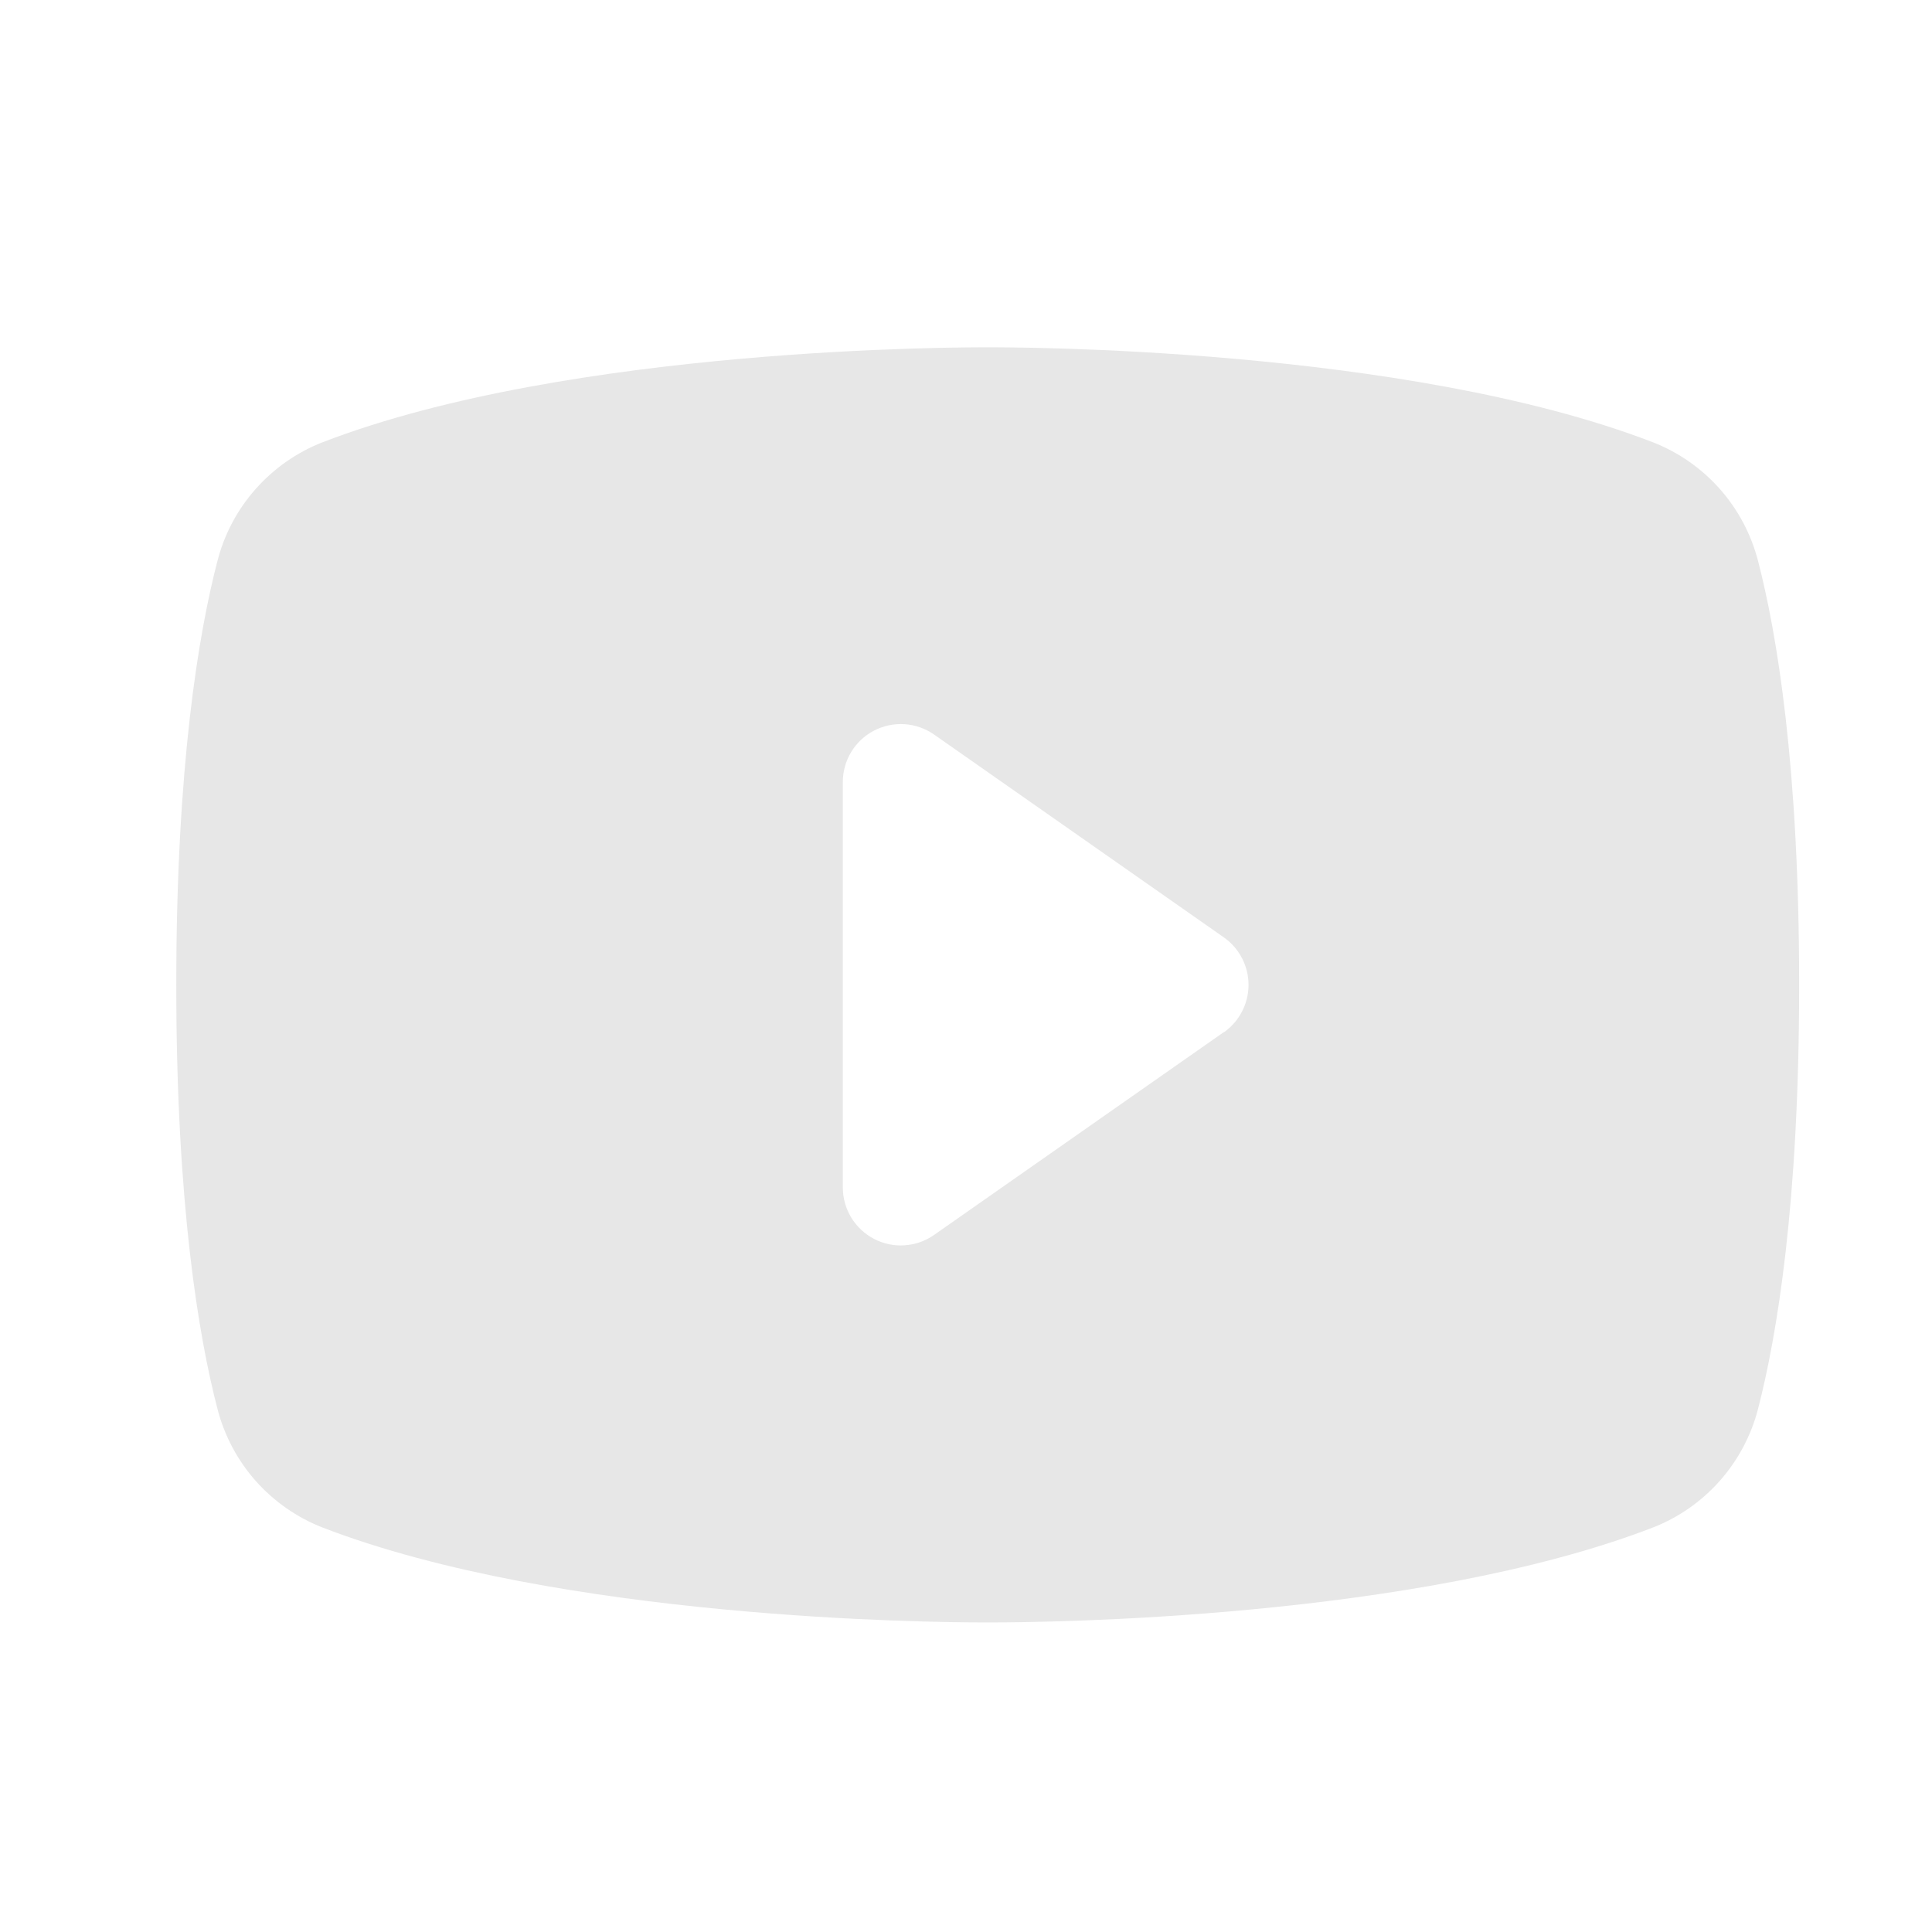 <svg width="25" height="25" viewBox="0 0 25 25" fill="none" xmlns="http://www.w3.org/2000/svg">
<path d="M22.75 7.262C22.661 6.916 22.492 6.596 22.256 6.329C22.02 6.062 21.723 5.854 21.391 5.724C18.177 4.483 13.062 4.494 12.781 4.494C12.5 4.494 7.385 4.483 4.171 5.724C3.839 5.854 3.543 6.062 3.307 6.329C3.07 6.596 2.901 6.916 2.813 7.262C2.57 8.197 2.281 9.907 2.281 12.744C2.281 15.581 2.57 17.291 2.813 18.227C2.901 18.572 3.07 18.892 3.306 19.16C3.543 19.427 3.839 19.635 4.171 19.765C7.25 20.953 12.069 20.994 12.719 20.994H12.843C13.494 20.994 18.315 20.953 21.391 19.765C21.724 19.635 22.02 19.427 22.256 19.16C22.492 18.892 22.662 18.572 22.75 18.227C22.992 17.289 23.281 15.581 23.281 12.744C23.281 9.907 22.992 8.197 22.75 7.262ZM15.837 13.355L12.087 15.98C11.974 16.059 11.843 16.105 11.706 16.114C11.569 16.124 11.433 16.095 11.311 16.032C11.19 15.969 11.088 15.874 11.016 15.757C10.945 15.64 10.907 15.506 10.906 15.369V10.119C10.906 9.982 10.944 9.847 11.015 9.73C11.086 9.613 11.188 9.517 11.31 9.454C11.432 9.391 11.569 9.362 11.706 9.371C11.842 9.38 11.974 9.426 12.087 9.505L15.837 12.13C15.935 12.199 16.016 12.291 16.071 12.398C16.127 12.505 16.156 12.624 16.156 12.744C16.156 12.865 16.127 12.983 16.071 13.09C16.016 13.197 15.935 13.289 15.837 13.358V13.355Z" fill="#E7E7E7"/>
</svg>
